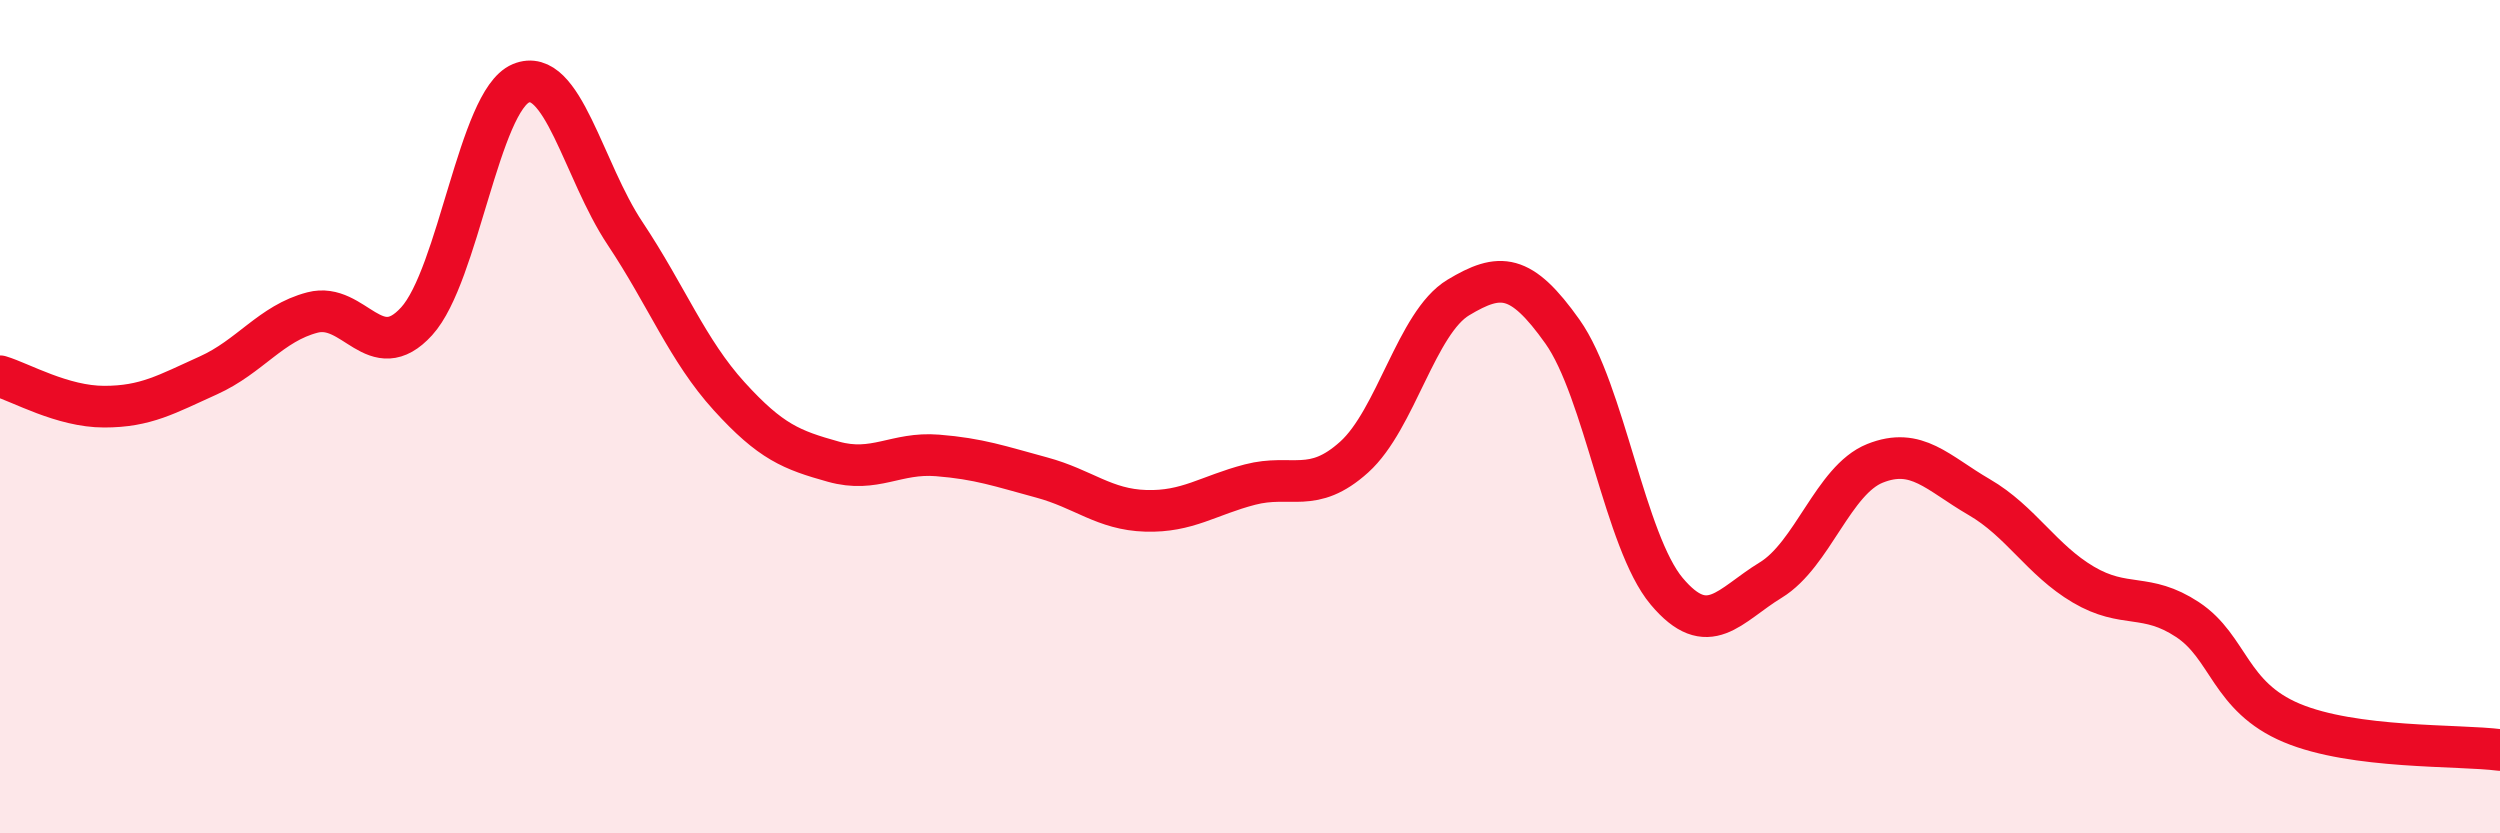 
    <svg width="60" height="20" viewBox="0 0 60 20" xmlns="http://www.w3.org/2000/svg">
      <path
        d="M 0,9.03 C 0.5,9.18 1.5,9.76 2.5,9.76 C 3.5,9.76 4,9.46 5,9.01 C 6,8.56 6.5,7.76 7.5,7.5 C 8.5,7.24 9,8.81 10,7.71 C 11,6.61 11.5,2.42 12.5,2 C 13.5,1.58 14,4.1 15,5.6 C 16,7.1 16.5,8.41 17.5,9.51 C 18.5,10.61 19,10.8 20,11.08 C 21,11.36 21.5,10.85 22.5,10.93 C 23.5,11.01 24,11.19 25,11.46 C 26,11.73 26.5,12.23 27.5,12.26 C 28.5,12.29 29,11.89 30,11.63 C 31,11.37 31.5,11.87 32.5,10.97 C 33.5,10.07 34,7.74 35,7.14 C 36,6.54 36.5,6.55 37.5,7.96 C 38.5,9.37 39,13 40,14.19 C 41,15.38 41.5,14.53 42.5,13.92 C 43.5,13.31 44,11.52 45,11.12 C 46,10.72 46.5,11.35 47.5,11.93 C 48.5,12.51 49,13.44 50,14.03 C 51,14.62 51.5,14.21 52.5,14.87 C 53.5,15.53 53.5,16.72 55,17.35 C 56.5,17.98 59,17.87 60,18L60 20L0 20Z"
        fill="#EB0A25"
        opacity="0.1"
        stroke-linecap="round"
        stroke-linejoin="round"
      />
      <path
        d="M 0,9.03 C 0.5,9.18 1.5,9.76 2.5,9.76 C 3.5,9.76 4,9.46 5,9.01 C 6,8.56 6.5,7.76 7.5,7.5 C 8.5,7.24 9,8.81 10,7.71 C 11,6.61 11.5,2.42 12.5,2 C 13.5,1.58 14,4.1 15,5.6 C 16,7.1 16.5,8.41 17.5,9.51 C 18.5,10.61 19,10.8 20,11.08 C 21,11.36 21.5,10.85 22.5,10.93 C 23.5,11.01 24,11.19 25,11.46 C 26,11.73 26.5,12.23 27.5,12.26 C 28.5,12.29 29,11.89 30,11.63 C 31,11.37 31.5,11.87 32.5,10.97 C 33.5,10.07 34,7.74 35,7.14 C 36,6.54 36.5,6.55 37.5,7.96 C 38.5,9.37 39,13 40,14.19 C 41,15.38 41.5,14.53 42.5,13.92 C 43.5,13.31 44,11.52 45,11.12 C 46,10.72 46.5,11.35 47.5,11.93 C 48.5,12.51 49,13.44 50,14.03 C 51,14.62 51.5,14.21 52.5,14.87 C 53.5,15.53 53.5,16.72 55,17.35 C 56.5,17.98 59,17.87 60,18"
        stroke="#EB0A25"
        stroke-width="1"
        fill="none"
        stroke-linecap="round"
        stroke-linejoin="round"
      />
    </svg>
  